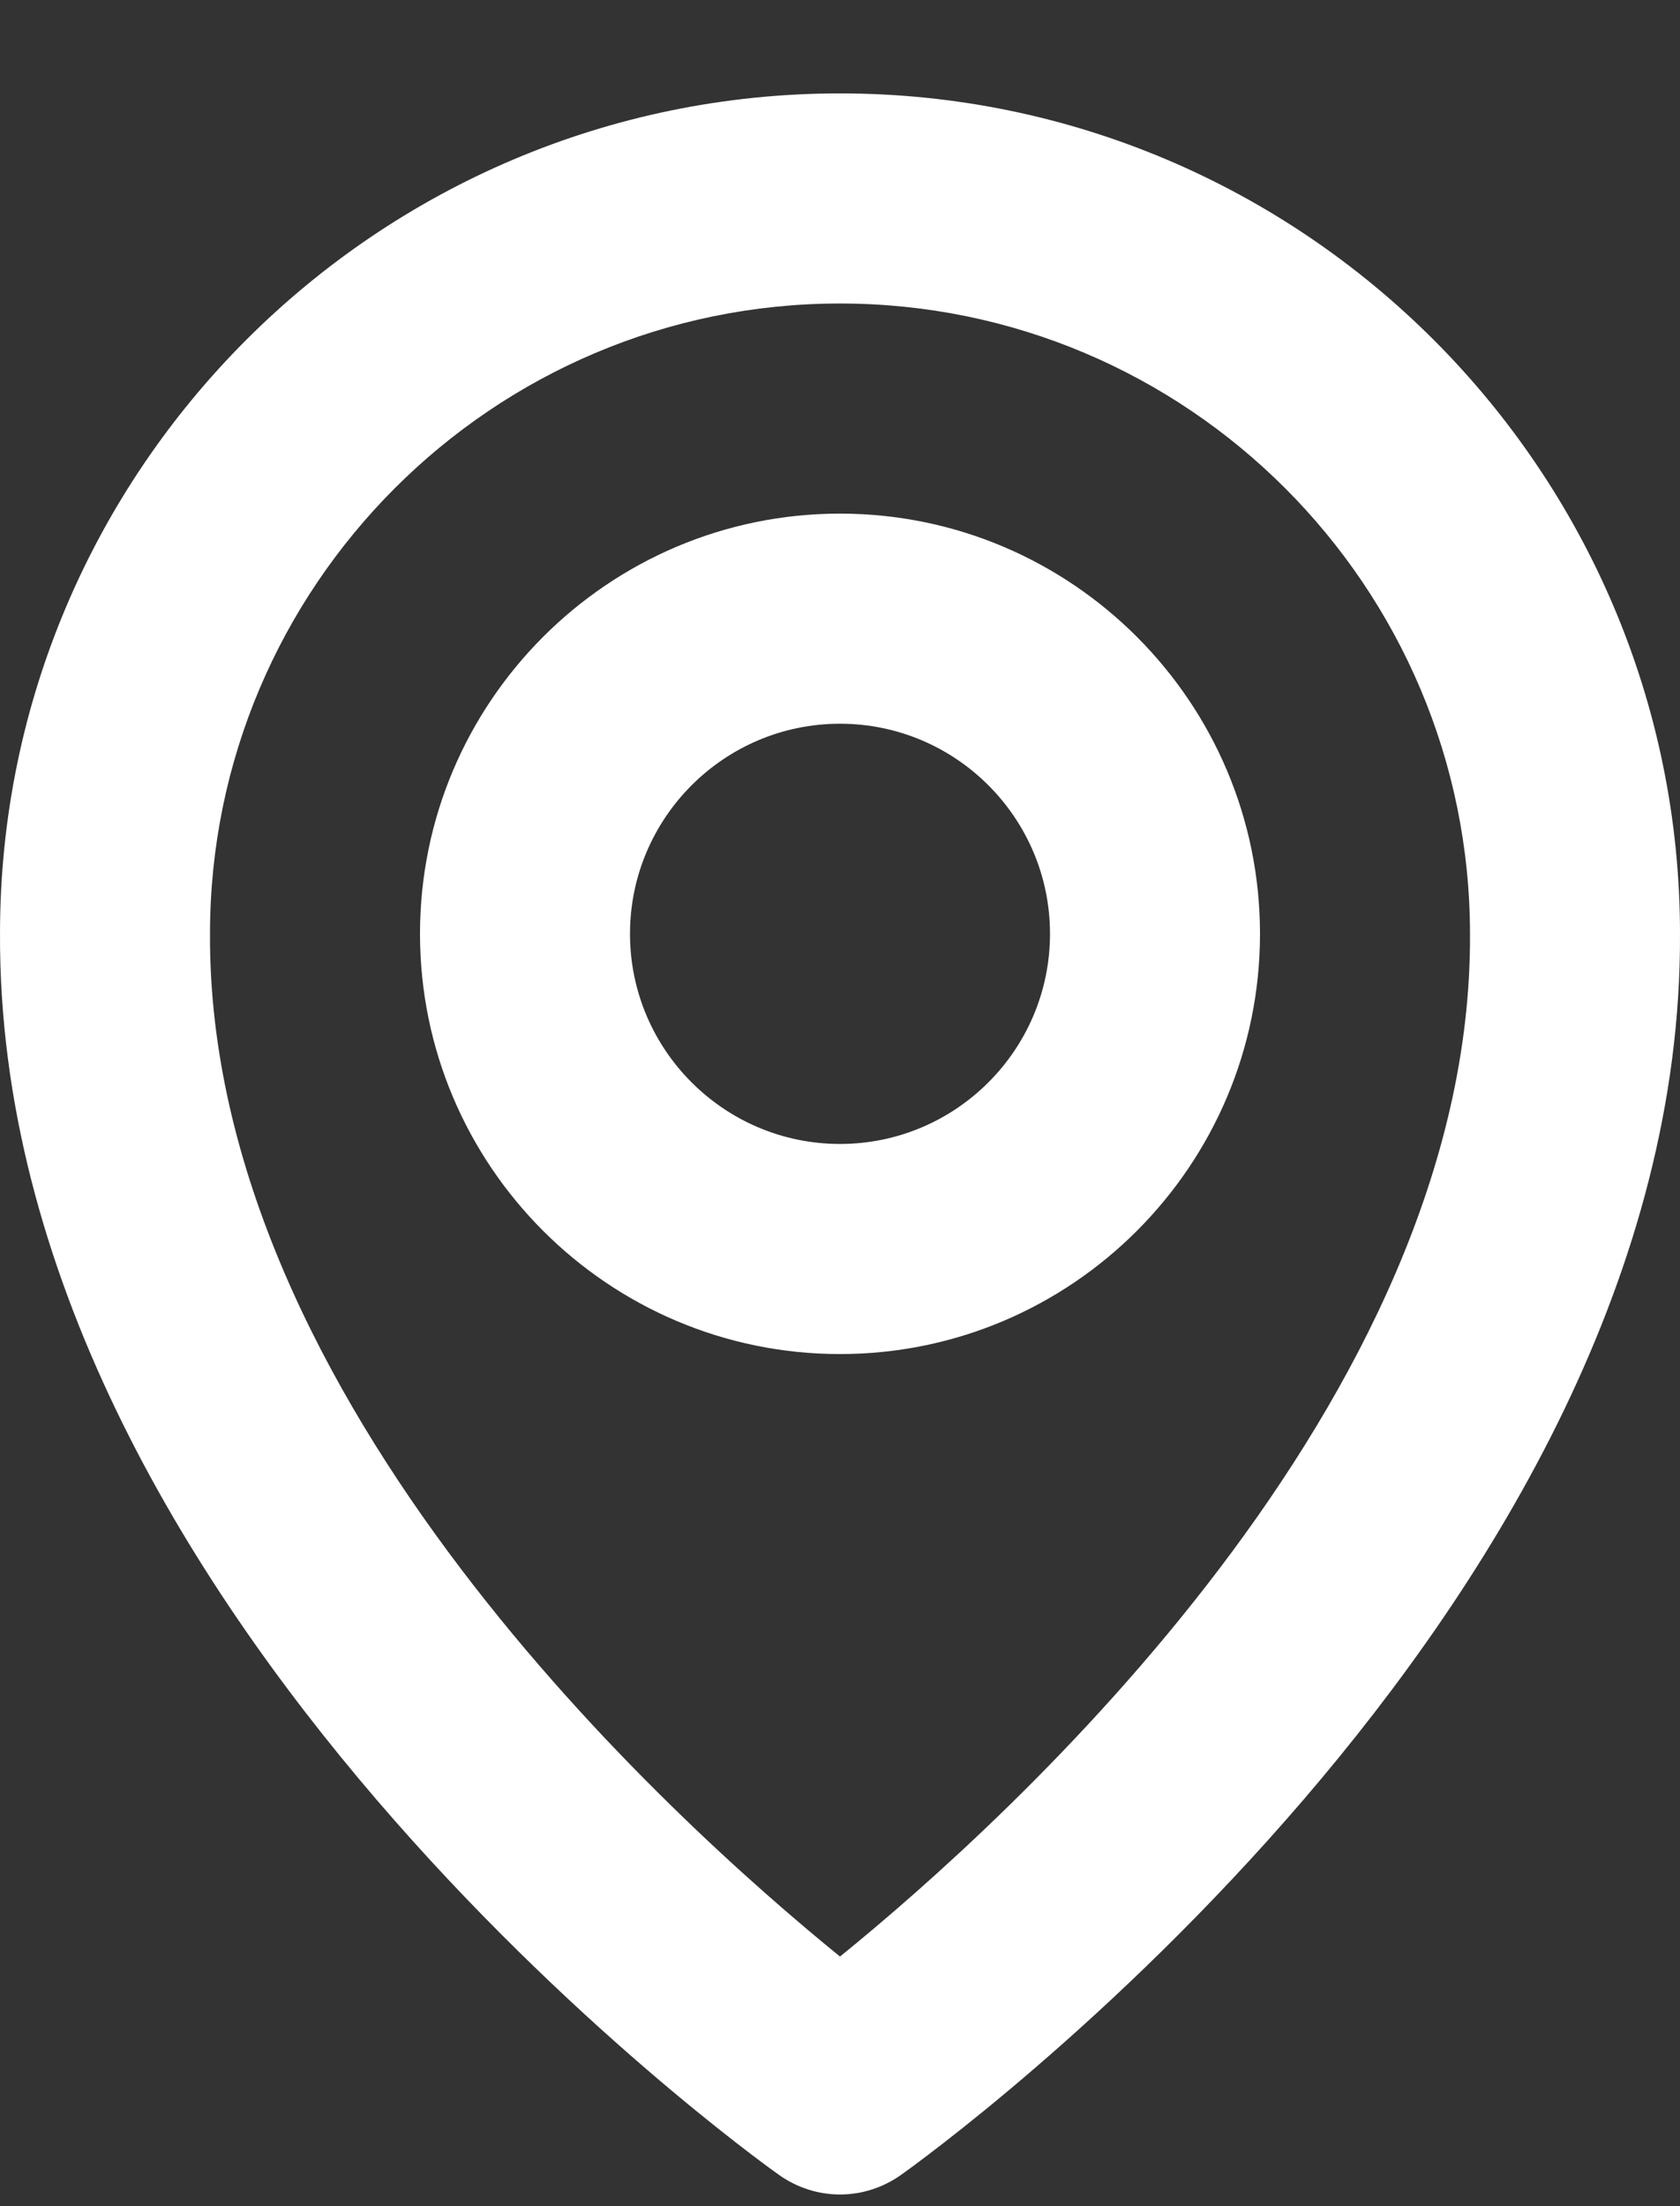 <svg width="16" height="21" viewBox="0 0 16 21" fill="none" xmlns="http://www.w3.org/2000/svg">
<rect x="0" y="0" width="16" height="21" fill="#333333" stroke="none"/>
<path d="M8 12.889C10.206 12.889 12 11.095 12 8.889C12 6.683 10.206 4.889 8 4.889C5.794 4.889 4 6.683 4 8.889C4 11.095 5.794 12.889 8 12.889ZM8 6.889C9.103 6.889 10 7.786 10 8.889C10 9.992 9.103 10.889 8 10.889C6.897 10.889 6 9.992 6 8.889C6 7.786 6.897 6.889 8 6.889Z" fill="white"/>
<path d="M7.42 20.703C7.589 20.823 7.792 20.889 8 20.889C8.208 20.889 8.411 20.823 8.58 20.703C8.884 20.488 16.029 15.329 16 8.889C16 4.478 12.411 0.889 8 0.889C3.589 0.889 8.80377e-05 4.478 8.80377e-05 8.884C-0.029 15.329 7.116 20.488 7.42 20.703ZM8 2.889C11.309 2.889 14 5.58 14 8.894C14.021 13.332 9.612 17.317 8 18.624C6.389 17.316 1.979 13.33 2 8.889C2 5.58 4.691 2.889 8 2.889Z" fill="white"/>
</svg>
